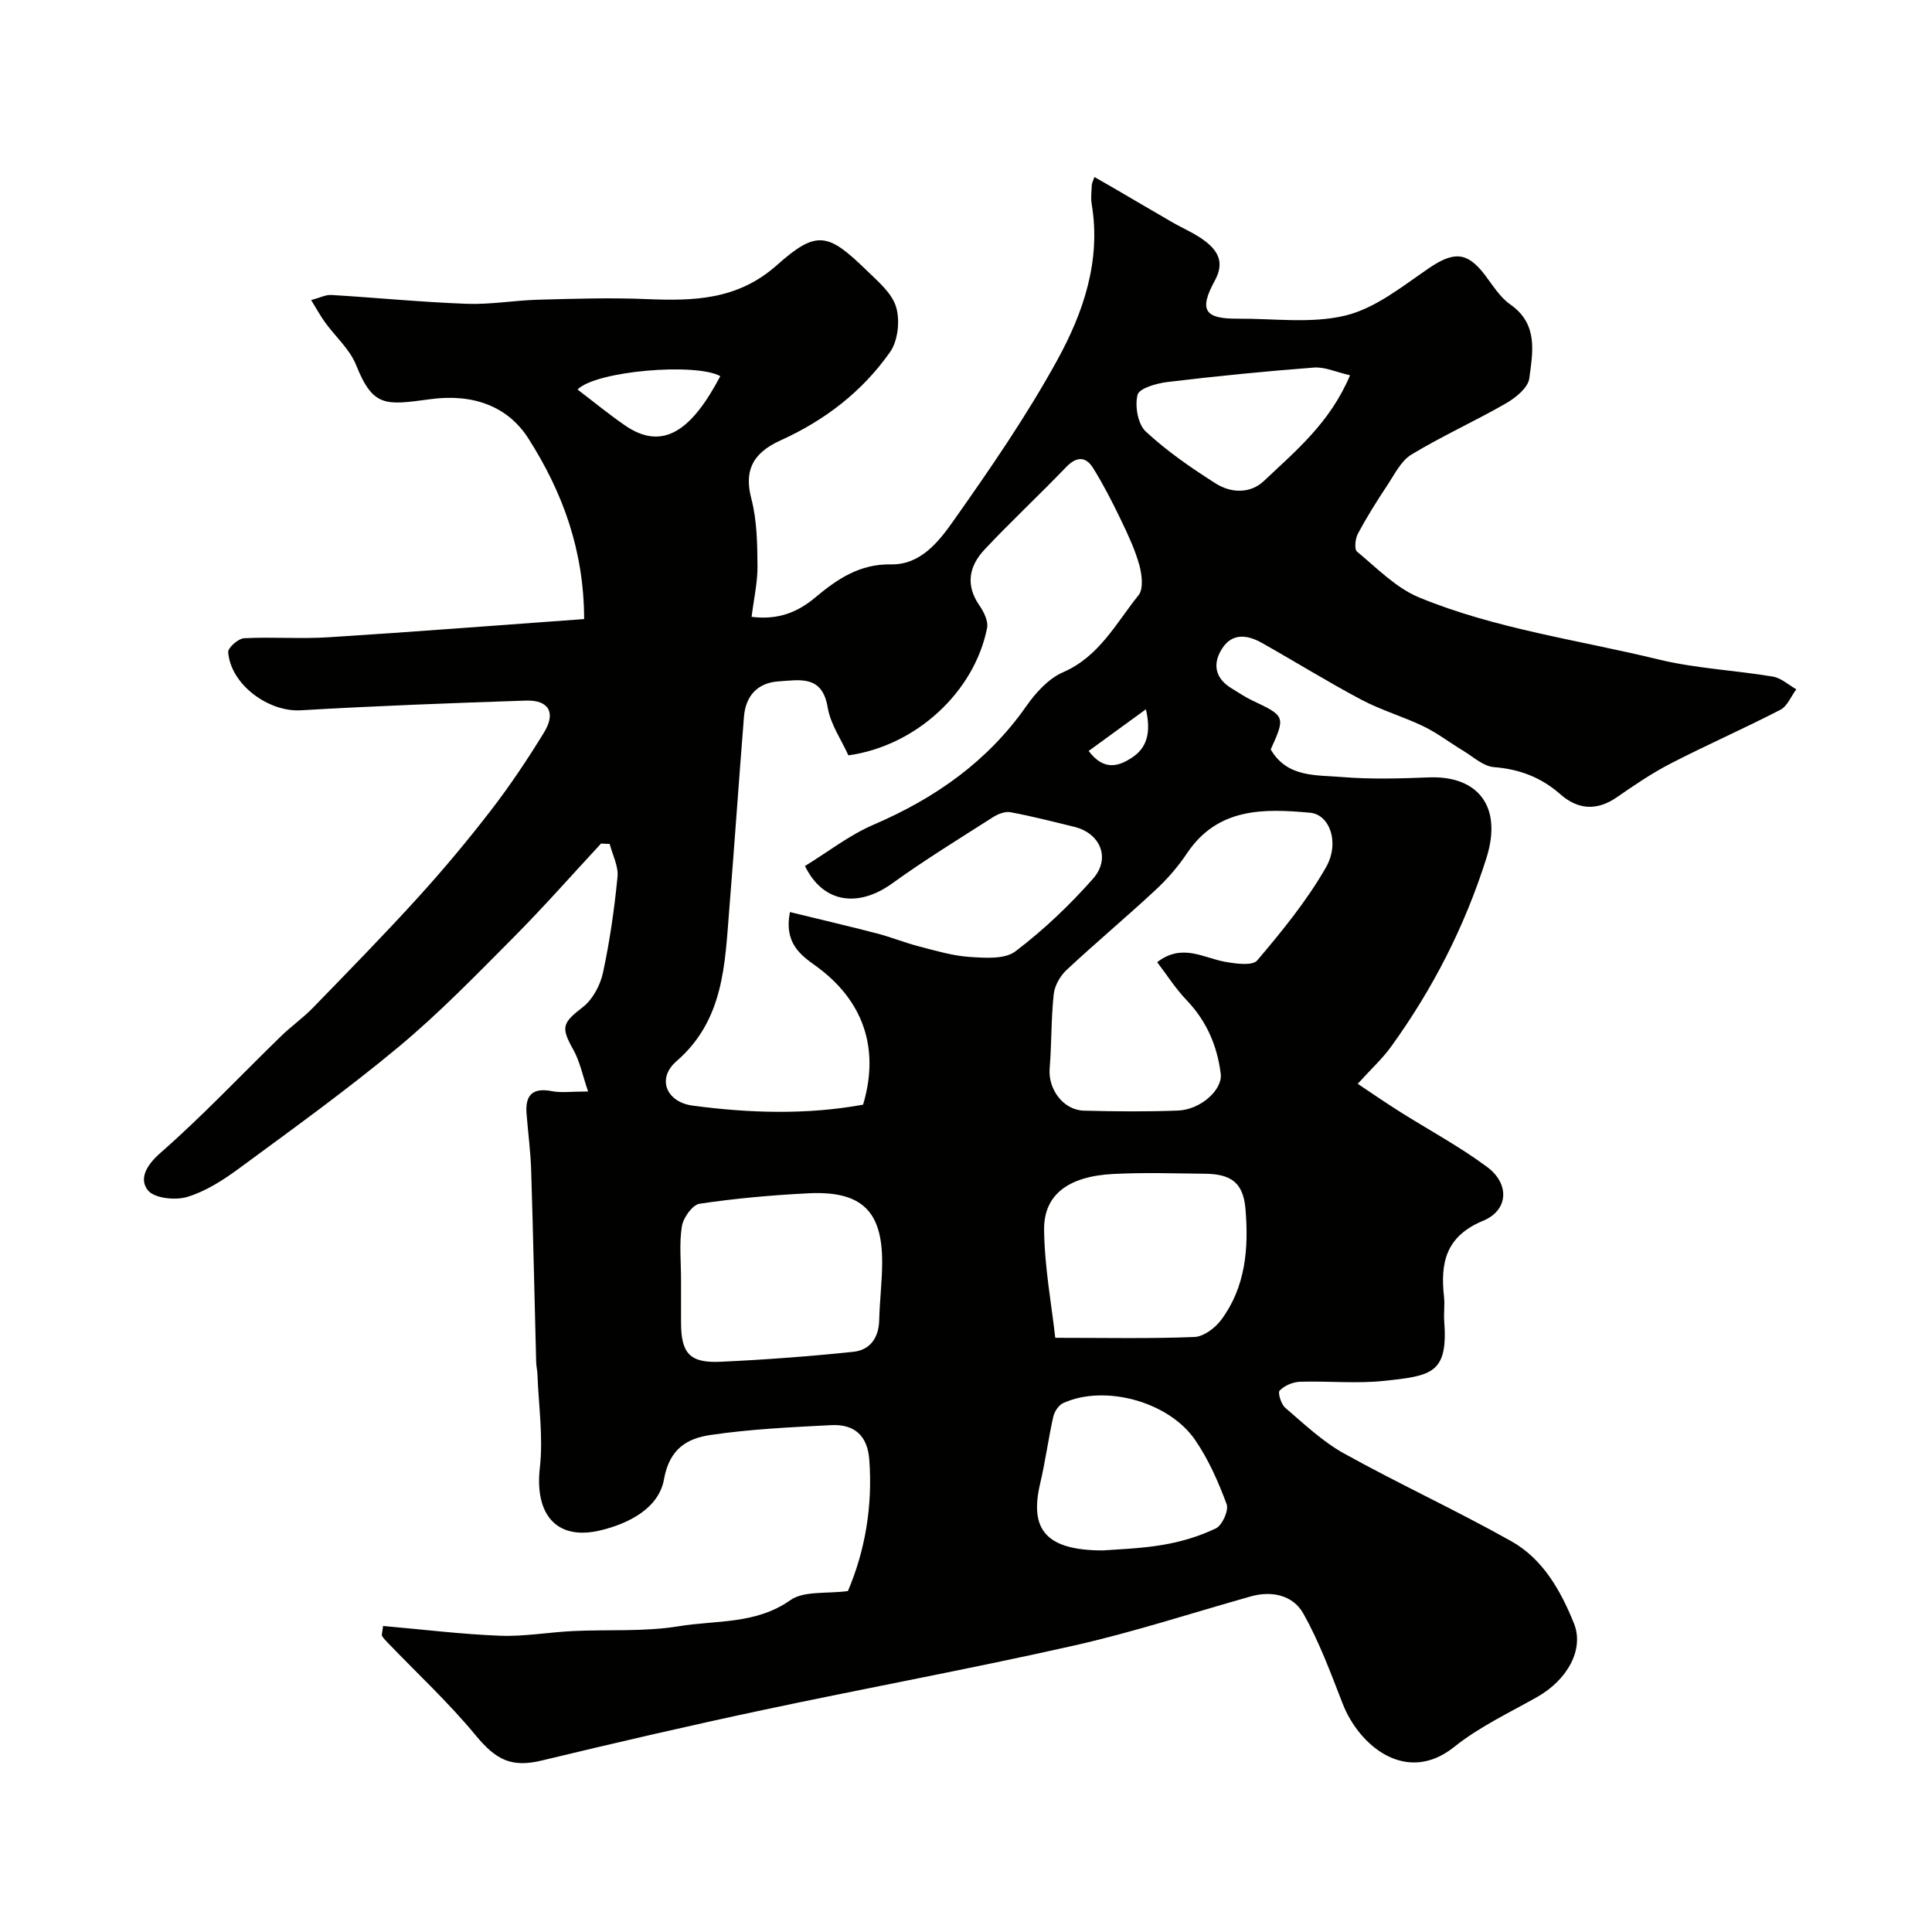 <svg enable-background="new 0 0 400 400" viewBox="0 0 400 400" xmlns="http://www.w3.org/2000/svg"><path d="m79.31 336.64c8.14.71 16.15 1.71 24.18 2.02 5.04.2 10.12-.73 15.19-.97 7.31-.35 14.74.18 21.9-1 7.71-1.27 15.9-.35 23.05-5.39 2.83-1.99 7.56-1.29 11.92-1.89 3.56-8.34 5.14-17.57 4.43-27.18-.36-4.87-2.96-7.42-7.89-7.17-8.36.43-16.75.82-25.01 2.04-4.79.71-8.48 2.82-9.61 9.18-1.07 6.02-7.35 9.18-13.17 10.57-9.12 2.18-13.63-3.33-12.53-12.99.72-6.34-.26-12.88-.5-19.33-.03-.82-.23-1.63-.26-2.45-.35-13.27-.62-26.54-1.04-39.8-.12-3.94-.66-7.87-.96-11.8-.29-3.88 1.39-5.33 5.3-4.56 1.92.37 3.97.06 7.45.06-1.13-3.28-1.69-6.21-3.07-8.67-2.62-4.65-2.25-5.53 1.98-8.8 2.04-1.58 3.61-4.53 4.17-7.12 1.41-6.53 2.36-13.19 3.01-19.85.22-2.2-1.04-4.54-1.62-6.81-.6-.03-1.2-.05-1.79-.08-6.07 6.54-11.97 13.25-18.26 19.57-7.65 7.69-15.25 15.53-23.57 22.46-10.67 8.89-21.98 17.03-33.17 25.27-3.26 2.4-6.86 4.71-10.67 5.86-2.47.75-6.83.29-8.15-1.37-1.86-2.34-.36-5.16 2.59-7.74 8.68-7.61 16.63-16.05 24.92-24.12 2.11-2.06 4.56-3.78 6.62-5.89 7.33-7.55 14.7-15.07 21.77-22.85 5.3-5.83 10.36-11.89 15.17-18.13 3.95-5.13 7.57-10.55 10.95-16.07 2.51-4.1.97-6.75-3.77-6.59-15.54.52-31.08 1.1-46.6 2.01-6.65.39-14.49-5.28-15.03-12.03-.07-.91 2.09-2.83 3.3-2.89 5.82-.31 11.68.17 17.49-.2 17.54-1.11 35.07-2.48 52.91-3.77-.04-14.13-4.36-26.13-11.55-37.4-4.19-6.56-11.3-9.33-20.24-8.13-9.37 1.26-11.89 1.75-15.44-7.1-1.31-3.25-4.26-5.84-6.39-8.77-.94-1.29-1.7-2.7-2.9-4.64 1.8-.48 3.01-1.13 4.17-1.06 9.36.56 18.7 1.49 28.06 1.83 4.94.18 9.9-.72 14.86-.85 7.41-.2 14.83-.44 22.23-.13 9.82.4 18.93.26 27.15-7.06 8.23-7.33 10.57-6.62 18.53 1.11 2.35 2.28 5.25 4.71 6.11 7.6.84 2.79.39 6.99-1.26 9.33-5.73 8.15-13.47 14.12-22.65 18.27-6.25 2.82-7.47 6.71-6.05 12.14 1.16 4.43 1.22 9.22 1.26 13.86.03 3.39-.75 6.78-1.22 10.54 5.5.69 9.53-.96 13.12-3.96 4.58-3.84 9.24-7.02 15.75-6.9 6.09.12 9.87-4.69 12.88-8.96 7.61-10.78 15.14-21.71 21.49-33.25 5.42-9.85 9.15-20.63 7.17-32.4-.22-1.29-.02-2.66.03-3.99.01-.31.2-.61.54-1.6 1.28.73 2.45 1.39 3.6 2.06 4.17 2.43 8.33 4.89 12.51 7.3 2.25 1.3 4.72 2.32 6.77 3.88 2.7 2.06 4.09 4.47 2.06 8.18-3.36 6.15-2.15 7.95 4.73 7.91 7.49-.05 15.28 1.07 22.37-.67 6.15-1.51 11.69-6.01 17.13-9.73 5.19-3.55 7.98-3.5 11.66 1.33 1.64 2.15 3.13 4.64 5.28 6.13 5.84 4.08 4.63 9.91 3.92 15.32-.25 1.91-2.79 3.97-4.77 5.12-6.44 3.71-13.26 6.78-19.61 10.62-2.17 1.31-3.51 4.11-5.02 6.38-2.16 3.25-4.24 6.57-6.08 10.01-.55 1.03-.78 3.23-.18 3.72 4.12 3.4 8.08 7.52 12.87 9.49 15.84 6.52 32.9 8.78 49.45 12.81 7.75 1.89 15.86 2.25 23.77 3.57 1.72.29 3.24 1.72 4.86 2.63-1.09 1.45-1.86 3.5-3.31 4.25-7.49 3.87-15.22 7.26-22.71 11.12-3.9 2.01-7.56 4.51-11.18 7.01-4.13 2.85-8.05 2.53-11.65-.64-3.99-3.51-8.46-5.21-13.78-5.63-2.17-.17-4.23-2.11-6.28-3.35-2.76-1.66-5.34-3.66-8.22-5.06-4.21-2.04-8.78-3.35-12.9-5.53-7-3.71-13.74-7.9-20.65-11.79-2.95-1.66-6.1-2.1-8.2 1.18-2.06 3.21-1.46 6.2 2.01 8.28 1.4.84 2.75 1.78 4.22 2.47 6.84 3.22 6.91 3.35 3.83 10.14 3.38 5.87 9.45 5.27 14.81 5.72 5.96.49 12 .3 17.99.07 9.86-.37 15.32 5.79 11.84 16.76-4.46 14.09-11.09 27.05-19.72 38.99-1.79 2.48-4.1 4.59-6.91 7.69 2.6 1.73 5.48 3.72 8.44 5.6 6.13 3.88 12.57 7.32 18.37 11.63 4.68 3.48 4.42 8.95-.85 11.13-7.74 3.2-8.88 8.7-8.09 15.76.18 1.65-.08 3.34.04 5 .82 10.85-2.56 11.33-12.4 12.38-5.77.62-11.66 0-17.49.19-1.46.05-3.19.8-4.18 1.82-.43.44.3 2.84 1.17 3.58 3.9 3.34 7.72 6.98 12.15 9.44 11.41 6.33 23.3 11.8 34.67 18.19 6.51 3.66 10.2 10.21 12.93 16.97 2.19 5.41-1.36 11.73-7.6 15.26-5.82 3.29-12 6.19-17.17 10.33-9.84 7.9-19.65-.1-23.1-8.93-2.48-6.36-4.85-12.85-8.2-18.75-2.09-3.69-6.45-4.71-10.83-3.47-12.18 3.43-24.25 7.39-36.58 10.17-21.43 4.83-43.05 8.8-64.53 13.37-15.28 3.25-30.51 6.78-45.7 10.44-6.24 1.5-9.44-.1-13.66-5.21-5.61-6.8-12.13-12.84-18.25-19.22-.41-.43-.84-.86-1.14-1.37-.14-.22.05-.63.21-2.06zm87.35-157.34c4.78-2.93 9.18-6.39 14.15-8.53 12.76-5.49 23.63-13.07 31.69-24.59 1.95-2.79 4.6-5.7 7.6-7 7.51-3.27 10.97-10.17 15.63-15.96 1.06-1.32.69-4.31.14-6.29-.92-3.26-2.4-6.4-3.88-9.47-1.73-3.58-3.55-7.14-5.65-10.52-1.55-2.5-3.46-2.47-5.64-.2-5.54 5.77-11.4 11.22-16.87 17.05-3.17 3.38-4 7.31-1.06 11.55.91 1.32 1.87 3.24 1.6 4.65-2.6 13.24-14.7 24.45-28.72 26.4-1.44-3.21-3.71-6.43-4.29-9.94-1.12-6.76-5.84-5.65-10.13-5.38-4.37.27-6.85 2.98-7.2 7.32-1.06 13.28-1.97 26.58-3.04 39.86-.92 11.41-1.09 22.94-10.95 31.48-4.11 3.56-2.1 8.45 3.39 9.18 11.79 1.57 23.61 1.92 35.26-.2 3.55-11.86-.1-21.81-9.96-28.85-3.1-2.21-6.43-4.76-5.18-11.03 6.21 1.52 12.16 2.91 18.06 4.44 2.93.76 5.76 1.93 8.69 2.68 3.44.89 6.91 1.93 10.42 2.17 3.18.21 7.28.53 9.49-1.14 5.83-4.41 11.22-9.55 16.07-15.03 3.76-4.25 1.53-9.45-3.88-10.77-4.39-1.07-8.77-2.2-13.21-3.02-1.13-.21-2.61.39-3.65 1.06-7.01 4.48-14.11 8.84-20.85 13.7-6.85 4.93-14.19 4.24-18.03-3.62zm72.92 19.91c5.13-3.95 9.48-.93 13.96-.1 2.23.41 5.75.91 6.76-.27 5.15-6.08 10.27-12.35 14.21-19.23 2.94-5.13.77-10.97-3.25-11.34-9.58-.88-19.15-1.1-25.51 8.4-1.85 2.77-4.1 5.36-6.55 7.63-6.03 5.61-12.36 10.9-18.38 16.52-1.33 1.24-2.47 3.26-2.66 5.03-.55 5.09-.42 10.24-.84 15.34-.36 4.3 2.81 8.65 7.1 8.76 6.49.17 12.99.23 19.47-.02 4.72-.18 9.26-4.33 8.85-7.62-.73-5.8-2.92-10.89-7.03-15.2-2.31-2.41-4.12-5.27-6.13-7.9zm-98.58 65.61v8.98c.01 6.38 1.78 8.43 8.15 8.14 9.19-.42 18.37-1.11 27.51-2.06 3.46-.36 5.28-2.88 5.37-6.56.09-3.93.59-7.86.61-11.79.08-10.81-4.25-15.02-15.28-14.47-7.53.38-15.06 1.05-22.51 2.16-1.48.22-3.39 2.89-3.67 4.66-.58 3.56-.18 7.28-.18 10.94zm77.48 12.16c10.36 0 19.6.2 28.81-.17 1.92-.08 4.29-1.86 5.54-3.54 5.09-6.83 5.72-14.9 5.03-23-.46-5.39-2.96-7.21-8.4-7.26-6.33-.07-12.67-.28-18.99.05-9.3.48-14.36 4.29-14.3 11.51.08 7.76 1.54 15.5 2.31 22.41zm9.88 44.02c2.51-.21 7.47-.33 12.31-1.14 3.79-.63 7.61-1.77 11.06-3.42 1.32-.63 2.71-3.73 2.23-5.02-1.71-4.61-3.75-9.25-6.52-13.29-5.51-8.02-18.8-11.53-27.33-7.63-.93.43-1.8 1.75-2.04 2.81-1.03 4.59-1.64 9.28-2.72 13.85-2.22 9.42 1.09 13.84 13.01 13.84zm51.15-243.3c-2.88-.66-5.22-1.77-7.47-1.6-10.13.77-20.25 1.78-30.33 2.99-2.25.27-5.85 1.3-6.19 2.65-.59 2.31.05 6.07 1.69 7.59 4.38 4.08 9.41 7.54 14.49 10.77 3.15 2.01 7.17 2.15 9.98-.52 6.54-6.2 13.67-12.01 17.83-21.88zm-130.38.18c-5.02-2.82-25.78-1.11-29.55 2.77 3.29 2.5 6.42 5.08 9.75 7.38 7.98 5.54 13.94.96 19.8-10.15zm76.26 77.6c3.21 4.24 6.3 3.15 9.03 1.34 3.05-2.03 3.93-5.14 2.83-9.97-4.35 3.16-8.03 5.84-11.86 8.63z" fill="#010100"/></svg>